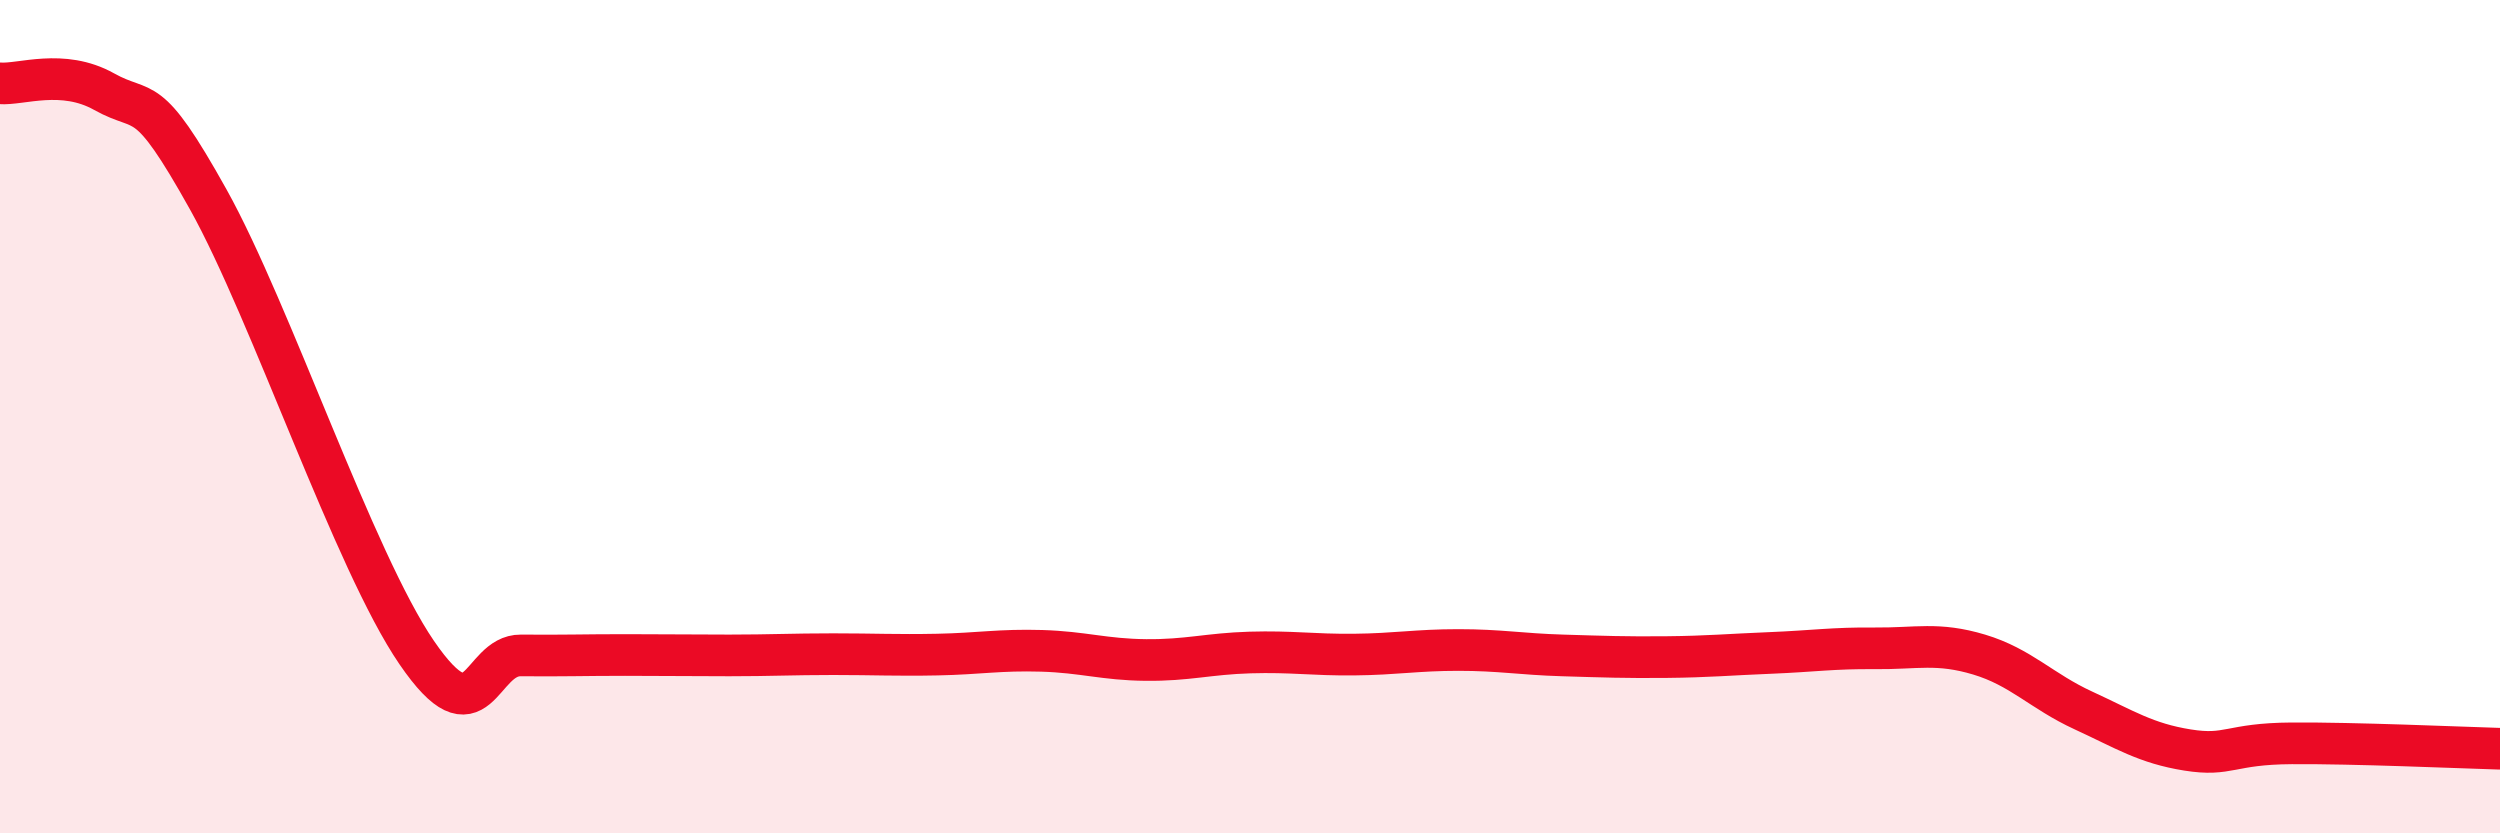 
    <svg width="60" height="20" viewBox="0 0 60 20" xmlns="http://www.w3.org/2000/svg">
      <path
        d="M 0,2 C 0.5,2.04 1.5,1.64 2.5,2.2 C 3.5,2.76 3.5,2.1 5,4.79 C 6.5,7.48 8.5,13.47 10,15.66 C 11.5,17.85 11.5,15.72 12.5,15.73 C 13.5,15.74 14,15.72 15,15.72 C 16,15.72 16.5,15.73 17.5,15.73 C 18.5,15.73 19,15.7 20,15.7 C 21,15.7 21.5,15.73 22.5,15.71 C 23.5,15.69 24,15.59 25,15.62 C 26,15.65 26.5,15.83 27.5,15.84 C 28.5,15.85 29,15.69 30,15.66 C 31,15.63 31.5,15.72 32.5,15.71 C 33.5,15.7 34,15.6 35,15.6 C 36,15.6 36.5,15.7 37.5,15.73 C 38.5,15.76 39,15.78 40,15.77 C 41,15.76 41.5,15.71 42.5,15.67 C 43.5,15.63 44,15.55 45,15.56 C 46,15.57 46.5,15.41 47.5,15.71 C 48.5,16.01 49,16.59 50,17.05 C 51,17.51 51.5,17.84 52.5,18 C 53.5,18.16 53.5,17.85 55,17.84 C 56.5,17.83 59,17.94 60,17.97L60 20L0 20Z"
        fill="#EB0A25"
        opacity="0.1"
        stroke-linecap="round"
        stroke-linejoin="round"
      />
      <path
        d="M 0,2 C 0.5,2.04 1.5,1.64 2.5,2.2 C 3.5,2.76 3.5,2.1 5,4.79 C 6.5,7.48 8.5,13.47 10,15.66 C 11.5,17.85 11.5,15.72 12.5,15.73 C 13.5,15.74 14,15.72 15,15.72 C 16,15.72 16.5,15.73 17.5,15.73 C 18.5,15.73 19,15.7 20,15.7 C 21,15.7 21.5,15.73 22.5,15.71 C 23.5,15.69 24,15.59 25,15.62 C 26,15.65 26.5,15.83 27.5,15.84 C 28.5,15.85 29,15.69 30,15.66 C 31,15.63 31.5,15.72 32.5,15.71 C 33.5,15.7 34,15.6 35,15.6 C 36,15.6 36.5,15.7 37.5,15.73 C 38.5,15.76 39,15.78 40,15.77 C 41,15.76 41.5,15.71 42.5,15.67 C 43.5,15.63 44,15.55 45,15.56 C 46,15.57 46.5,15.41 47.5,15.71 C 48.5,16.01 49,16.59 50,17.05 C 51,17.51 51.5,17.84 52.5,18 C 53.5,18.16 53.5,17.85 55,17.84 C 56.5,17.83 59,17.94 60,17.97"
        stroke="#EB0A25"
        stroke-width="1"
        fill="none"
        stroke-linecap="round"
        stroke-linejoin="round"
      />
    </svg>
  